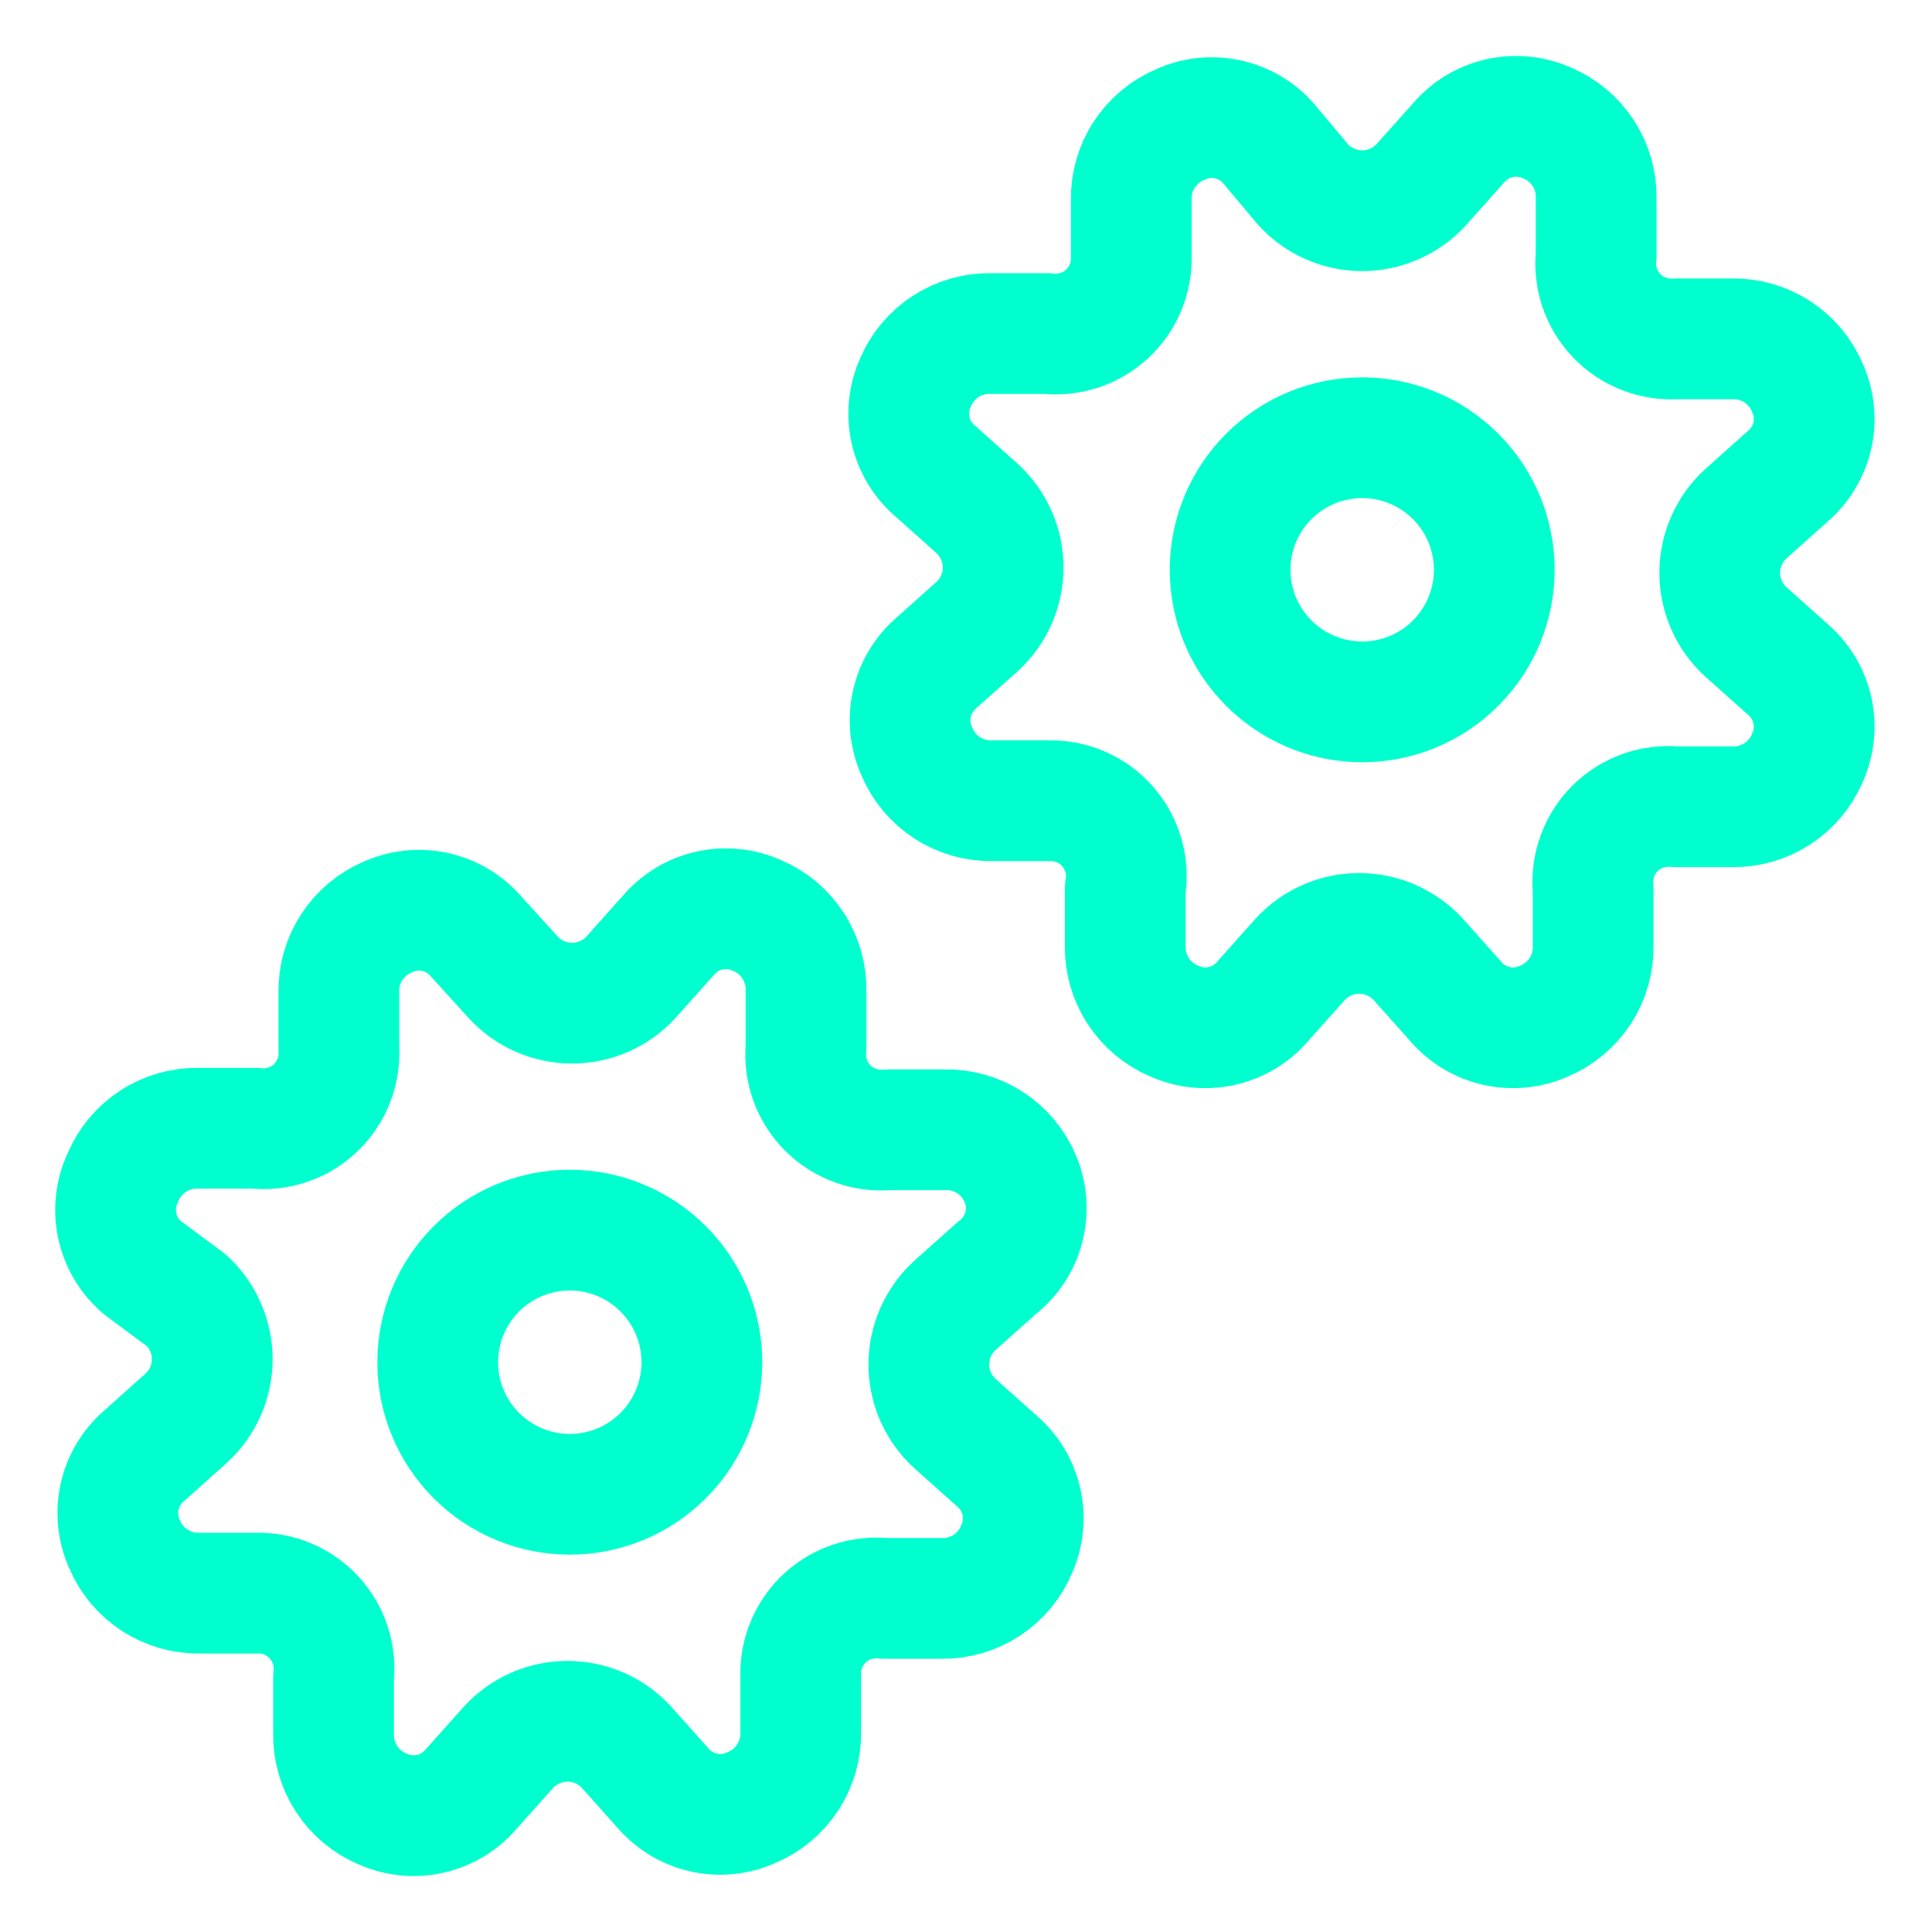 <svg width="48" height="48" viewBox="0 0 48 48" fill="none" xmlns="http://www.w3.org/2000/svg">
<path d="M12.75 24.281C12.936 24.483 13.162 24.645 13.414 24.756C13.666 24.866 13.938 24.923 14.213 24.923C14.487 24.923 14.759 24.866 15.011 24.756C15.263 24.645 15.489 24.483 15.675 24.281L16.613 23.231C16.876 22.924 17.233 22.71 17.628 22.622C18.024 22.535 18.437 22.577 18.806 22.744C19.174 22.898 19.487 23.159 19.704 23.494C19.922 23.828 20.033 24.22 20.025 24.619V26.025C19.999 26.3 20.034 26.577 20.127 26.837C20.221 27.097 20.37 27.333 20.566 27.528C20.761 27.723 20.997 27.873 21.257 27.966C21.517 28.06 21.794 28.095 22.069 28.069H23.475C23.874 28.06 24.266 28.172 24.6 28.389C24.935 28.607 25.196 28.92 25.35 29.288C25.511 29.669 25.541 30.093 25.436 30.493C25.331 30.893 25.096 31.247 24.769 31.5L23.719 32.438C23.517 32.624 23.355 32.85 23.244 33.102C23.134 33.353 23.077 33.625 23.077 33.9C23.077 34.175 23.134 34.447 23.244 34.699C23.355 34.95 23.517 35.176 23.719 35.362L24.769 36.3C25.076 36.564 25.29 36.92 25.378 37.316C25.465 37.711 25.423 38.124 25.256 38.494C25.102 38.862 24.841 39.175 24.506 39.392C24.172 39.609 23.78 39.721 23.381 39.712H21.975C21.709 39.683 21.439 39.711 21.185 39.794C20.93 39.877 20.697 40.014 20.499 40.195C20.302 40.377 20.146 40.598 20.042 40.845C19.937 41.091 19.887 41.357 19.894 41.625V43.031C19.902 43.43 19.79 43.822 19.573 44.156C19.356 44.491 19.043 44.752 18.675 44.906C18.312 45.073 17.905 45.119 17.514 45.038C17.122 44.957 16.767 44.753 16.5 44.456L15.562 43.406C15.376 43.204 15.15 43.042 14.899 42.932C14.647 42.822 14.375 42.765 14.1 42.765C13.825 42.765 13.553 42.822 13.302 42.932C13.05 43.042 12.824 43.204 12.637 43.406L11.7 44.456C11.436 44.764 11.08 44.977 10.684 45.065C10.289 45.153 9.875 45.11 9.506 44.944C9.138 44.79 8.825 44.528 8.608 44.194C8.391 43.859 8.279 43.468 8.287 43.069V41.663C8.317 41.396 8.289 41.127 8.206 40.872C8.123 40.618 7.986 40.384 7.805 40.187C7.623 39.99 7.402 39.834 7.155 39.729C6.909 39.625 6.643 39.574 6.375 39.581H4.969C4.57 39.59 4.178 39.478 3.844 39.261C3.509 39.043 3.248 38.73 3.094 38.362C2.927 37.993 2.885 37.58 2.972 37.184C3.06 36.789 3.274 36.433 3.581 36.169L4.631 35.231C4.834 35.045 4.995 34.819 5.105 34.567C5.216 34.316 5.273 34.044 5.273 33.769C5.273 33.494 5.216 33.222 5.105 32.97C4.995 32.718 4.834 32.492 4.631 32.306L3.544 31.5C3.224 31.233 3.002 30.866 2.914 30.459C2.826 30.051 2.876 29.626 3.056 29.25C3.21 28.882 3.472 28.569 3.806 28.352C4.14 28.134 4.533 28.023 4.931 28.031H6.337C6.609 28.062 6.883 28.033 7.142 27.946C7.4 27.86 7.637 27.718 7.835 27.53C8.033 27.343 8.188 27.114 8.289 26.861C8.39 26.607 8.434 26.335 8.419 26.062V24.656C8.41 24.258 8.522 23.866 8.739 23.531C8.957 23.197 9.27 22.935 9.637 22.781C10.007 22.615 10.42 22.572 10.816 22.66C11.211 22.748 11.567 22.961 11.831 23.269L12.75 24.281Z" stroke="#00FFCE" stroke-width="3" stroke-linecap="round" stroke-linejoin="round"/>
<path d="M10.875 33.844C10.875 34.714 11.221 35.549 11.836 36.164C12.451 36.779 13.286 37.125 14.156 37.125C15.027 37.125 15.861 36.779 16.476 36.164C17.092 35.549 17.438 34.714 17.438 33.844C17.438 32.974 17.092 32.139 16.476 31.524C15.861 30.908 15.027 30.562 14.156 30.562C13.286 30.562 12.451 30.908 11.836 31.524C11.221 32.139 10.875 32.974 10.875 33.844Z" stroke="#00FFCE" stroke-width="3" stroke-linecap="round" stroke-linejoin="round"/>
<path d="M32.381 4.594C32.567 4.796 32.794 4.957 33.045 5.068C33.297 5.178 33.569 5.235 33.844 5.235C34.119 5.235 34.391 5.178 34.642 5.068C34.894 4.957 35.12 4.796 35.306 4.594L36.244 3.544C36.508 3.236 36.864 3.023 37.26 2.935C37.655 2.847 38.068 2.89 38.438 3.056C38.805 3.21 39.118 3.472 39.336 3.806C39.553 4.14 39.665 4.533 39.656 4.931V6.338C39.626 6.609 39.655 6.883 39.741 7.142C39.828 7.4 39.97 7.637 40.157 7.835C40.345 8.033 40.573 8.188 40.827 8.289C41.08 8.39 41.353 8.434 41.625 8.419H43.031C43.43 8.41 43.822 8.522 44.156 8.739C44.491 8.957 44.752 9.27 44.906 9.637C45.073 10.007 45.115 10.42 45.028 10.816C44.94 11.211 44.726 11.567 44.419 11.831L43.369 12.769C43.166 12.955 43.005 13.181 42.895 13.433C42.784 13.684 42.727 13.956 42.727 14.231C42.727 14.506 42.784 14.778 42.895 15.03C43.005 15.281 43.166 15.508 43.369 15.694L44.419 16.631C44.726 16.895 44.94 17.252 45.028 17.647C45.115 18.043 45.073 18.456 44.906 18.825C44.752 19.193 44.491 19.506 44.156 19.723C43.822 19.941 43.43 20.052 43.031 20.044H41.625C41.35 20.018 41.073 20.053 40.813 20.146C40.553 20.24 40.317 20.389 40.122 20.584C39.927 20.78 39.777 21.016 39.684 21.276C39.59 21.535 39.555 21.813 39.581 22.087V23.494C39.59 23.892 39.478 24.285 39.261 24.619C39.043 24.953 38.73 25.215 38.362 25.369C37.993 25.535 37.58 25.578 37.184 25.49C36.789 25.402 36.433 25.189 36.169 24.881L35.231 23.831C35.045 23.629 34.819 23.468 34.567 23.357C34.316 23.247 34.044 23.19 33.769 23.19C33.494 23.19 33.222 23.247 32.97 23.357C32.718 23.468 32.492 23.629 32.306 23.831L31.369 24.881C31.105 25.189 30.748 25.402 30.353 25.49C29.957 25.578 29.544 25.535 29.175 25.369C28.807 25.215 28.494 24.953 28.277 24.619C28.059 24.285 27.948 23.892 27.956 23.494V22.087C28.003 21.814 27.989 21.534 27.915 21.267C27.841 21 27.709 20.753 27.528 20.543C27.347 20.333 27.122 20.166 26.868 20.054C26.615 19.942 26.34 19.887 26.062 19.894H24.656C24.258 19.902 23.865 19.791 23.531 19.573C23.197 19.356 22.935 19.043 22.781 18.675C22.615 18.312 22.569 17.905 22.649 17.514C22.73 17.122 22.934 16.767 23.231 16.5L24.281 15.562C24.483 15.376 24.645 15.15 24.755 14.899C24.866 14.647 24.923 14.375 24.923 14.1C24.923 13.825 24.866 13.553 24.755 13.302C24.645 13.05 24.483 12.824 24.281 12.637L23.231 11.7C22.924 11.436 22.71 11.08 22.622 10.684C22.535 10.289 22.577 9.876 22.744 9.506C22.898 9.138 23.159 8.826 23.494 8.608C23.828 8.391 24.22 8.279 24.619 8.287H26.025C26.291 8.317 26.561 8.289 26.815 8.206C27.07 8.123 27.303 7.986 27.5 7.805C27.698 7.623 27.854 7.402 27.958 7.155C28.063 6.909 28.113 6.643 28.106 6.375V4.969C28.098 4.57 28.209 4.178 28.427 3.844C28.644 3.509 28.957 3.248 29.325 3.094C29.688 2.927 30.095 2.881 30.486 2.962C30.878 3.043 31.233 3.247 31.5 3.544L32.381 4.594Z" stroke="#00FFCE" stroke-width="3" stroke-linecap="round" stroke-linejoin="round"/>
<path d="M30.562 14.156C30.562 15.027 30.908 15.861 31.524 16.476C32.139 17.092 32.974 17.438 33.844 17.438C34.714 17.438 35.549 17.092 36.164 16.476C36.779 15.861 37.125 15.027 37.125 14.156C37.125 13.286 36.779 12.451 36.164 11.836C35.549 11.221 34.714 10.875 33.844 10.875C32.974 10.875 32.139 11.221 31.524 11.836C30.908 12.451 30.562 13.286 30.562 14.156Z" stroke="#00FFCE" stroke-width="3" stroke-linecap="round" stroke-linejoin="round"/>
</svg>
